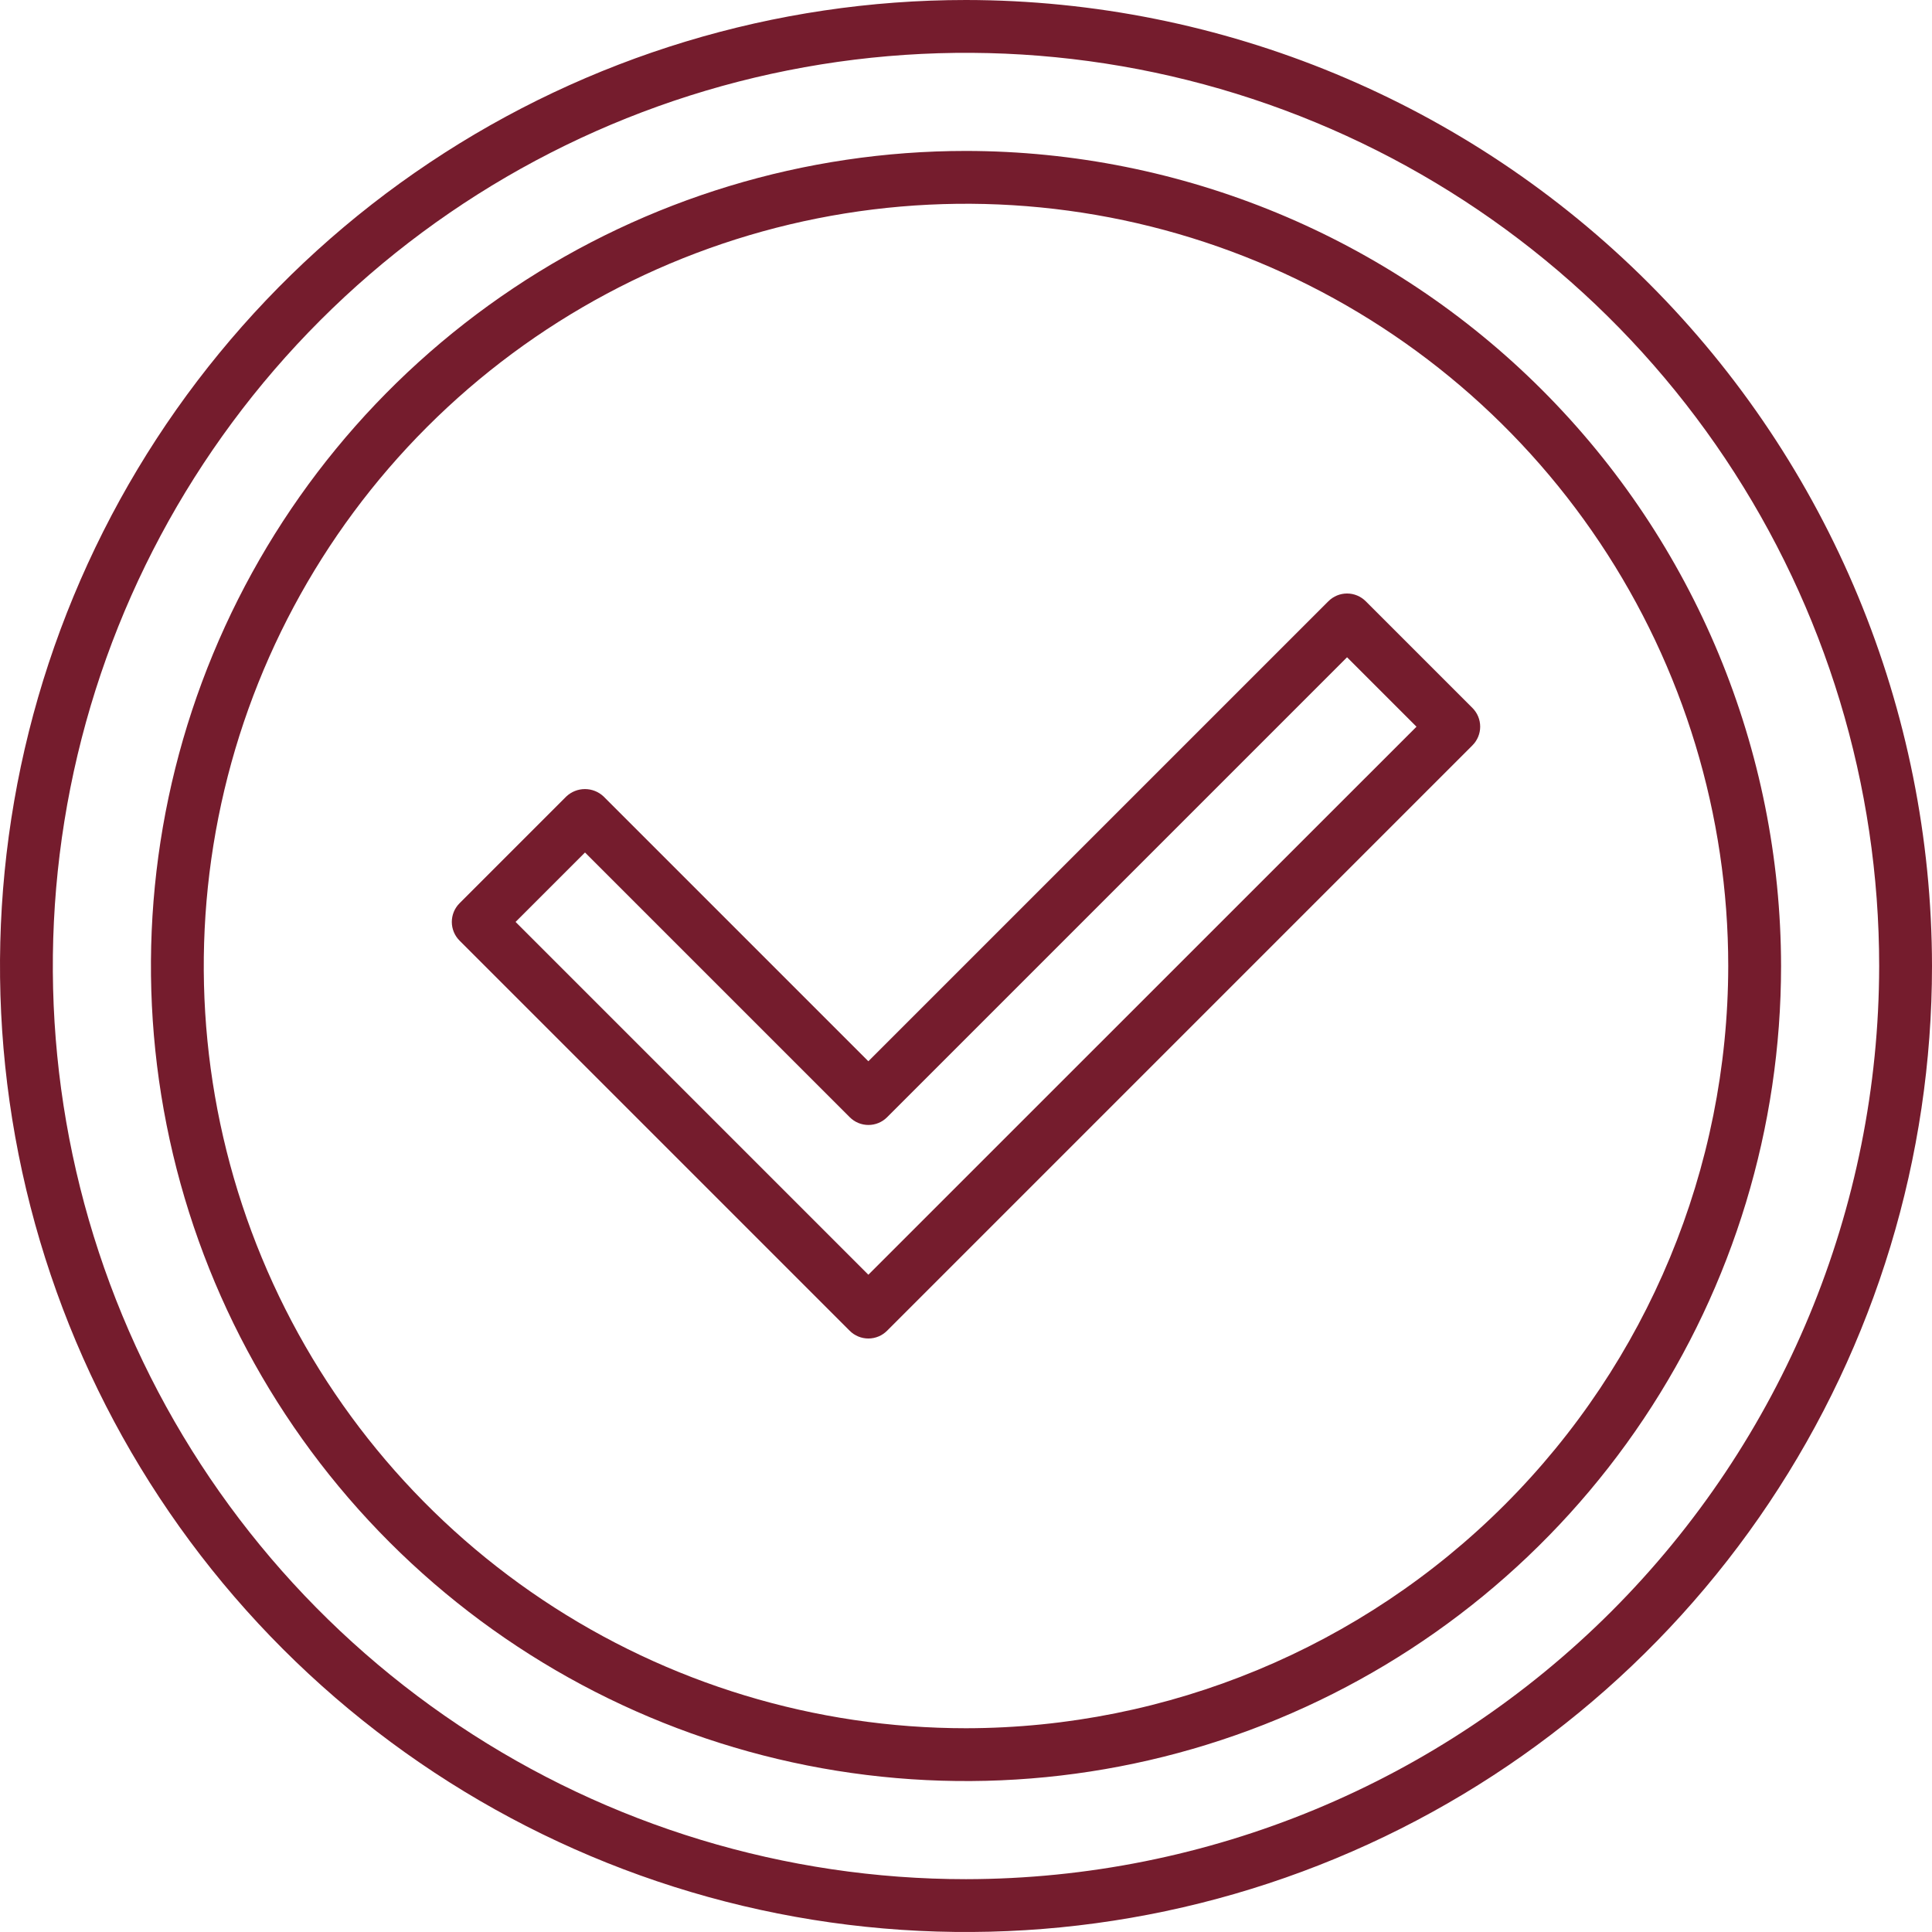 <?xml version="1.0" encoding="UTF-8"?> <svg xmlns="http://www.w3.org/2000/svg" width="512" height="512" viewBox="0 0 512 512" fill="none"> <g clip-path="url(#clip0)"> <path d="M256 0C205.368 0 155.873 15.014 113.774 43.144C71.675 71.273 38.863 111.255 19.487 158.033C0.111 204.811 -4.959 256.284 4.919 305.943C14.797 355.602 39.178 401.217 74.981 437.019C110.783 472.822 156.398 497.203 206.057 507.081C255.716 516.959 307.189 511.889 353.967 492.513C400.745 473.137 440.727 440.325 468.856 398.226C496.986 356.127 512 306.632 512 256C511.924 188.128 484.928 123.058 436.935 75.065C388.942 27.072 323.872 0.076 256 0V0ZM256 498C208.137 498 161.349 483.807 121.552 457.216C81.755 430.624 50.738 392.829 32.421 348.609C14.105 304.39 9.312 255.732 18.65 208.788C27.988 161.845 51.036 118.724 84.88 84.88C118.725 51.036 161.845 27.988 208.788 18.65C255.732 9.312 304.39 14.105 348.61 32.421C392.829 50.738 430.624 81.755 457.216 121.552C483.807 161.349 498 208.137 498 256C497.927 320.16 472.407 381.671 427.039 427.039C381.671 472.407 320.16 497.927 256 498Z" fill="#711628" fill-opacity="0.97"></path> <path d="M256 40C213.279 40 171.518 52.668 135.997 76.403C100.476 100.137 72.79 133.872 56.442 173.34C40.093 212.809 35.816 256.24 44.15 298.139C52.485 340.039 73.057 378.527 103.265 408.735C133.473 438.943 171.961 459.515 213.86 467.85C255.76 476.184 299.191 471.907 338.66 455.558C378.128 439.209 411.863 411.524 435.597 376.003C459.332 340.482 472 298.721 472 256C471.935 198.733 449.158 143.83 408.664 103.336C368.17 62.842 313.267 40.065 256 40V40ZM256 458C216.048 458 176.994 446.153 143.775 423.957C110.556 401.761 84.665 370.213 69.376 333.302C54.087 296.391 50.087 255.776 57.881 216.592C65.676 177.408 84.914 141.415 113.164 113.164C141.415 84.914 177.408 65.676 216.592 57.881C255.776 50.087 296.391 54.087 333.302 69.376C370.213 84.665 401.761 110.556 423.957 143.775C446.153 176.994 458 216.048 458 256C457.94 309.555 436.638 360.9 398.769 398.769C360.9 436.638 309.555 457.94 256 458V458Z" fill="#711628" fill-opacity="0.97"></path> <path d="M361.932 159.336C361.283 158.686 360.511 158.17 359.662 157.817C358.813 157.465 357.903 157.284 356.984 157.284C356.065 157.284 355.155 157.465 354.306 157.817C353.457 158.17 352.685 158.686 352.036 159.336L230.124 281.244L159.964 211.084C158.627 209.819 156.856 209.114 155.016 209.114C153.176 209.114 151.405 209.819 150.068 211.084L121.784 239.372C120.472 240.685 119.735 242.464 119.735 244.32C119.735 246.176 120.472 247.955 121.784 249.268L225.176 352.664C225.826 353.315 226.597 353.831 227.447 354.183C228.296 354.535 229.207 354.716 230.126 354.716C231.045 354.716 231.956 354.535 232.805 354.183C233.655 353.831 234.426 353.315 235.076 352.664L390.216 197.52C391.528 196.207 392.265 194.426 392.265 192.57C392.265 190.714 391.528 188.933 390.216 187.62L361.932 159.336ZM230.124 337.816L136.632 244.32L155.032 225.92L225.192 296.076C225.842 296.727 226.613 297.243 227.463 297.595C228.312 297.947 229.223 298.128 230.142 298.128C231.061 298.128 231.972 297.947 232.821 297.595C233.671 297.243 234.442 296.727 235.092 296.076L356.984 174.184L375.384 192.584L230.124 337.816Z" fill="#711628" fill-opacity="0.97"></path> </g> <defs> <clipPath id="clip0"> <rect width="512" height="512" fill="white"></rect> </clipPath> </defs> </svg> 